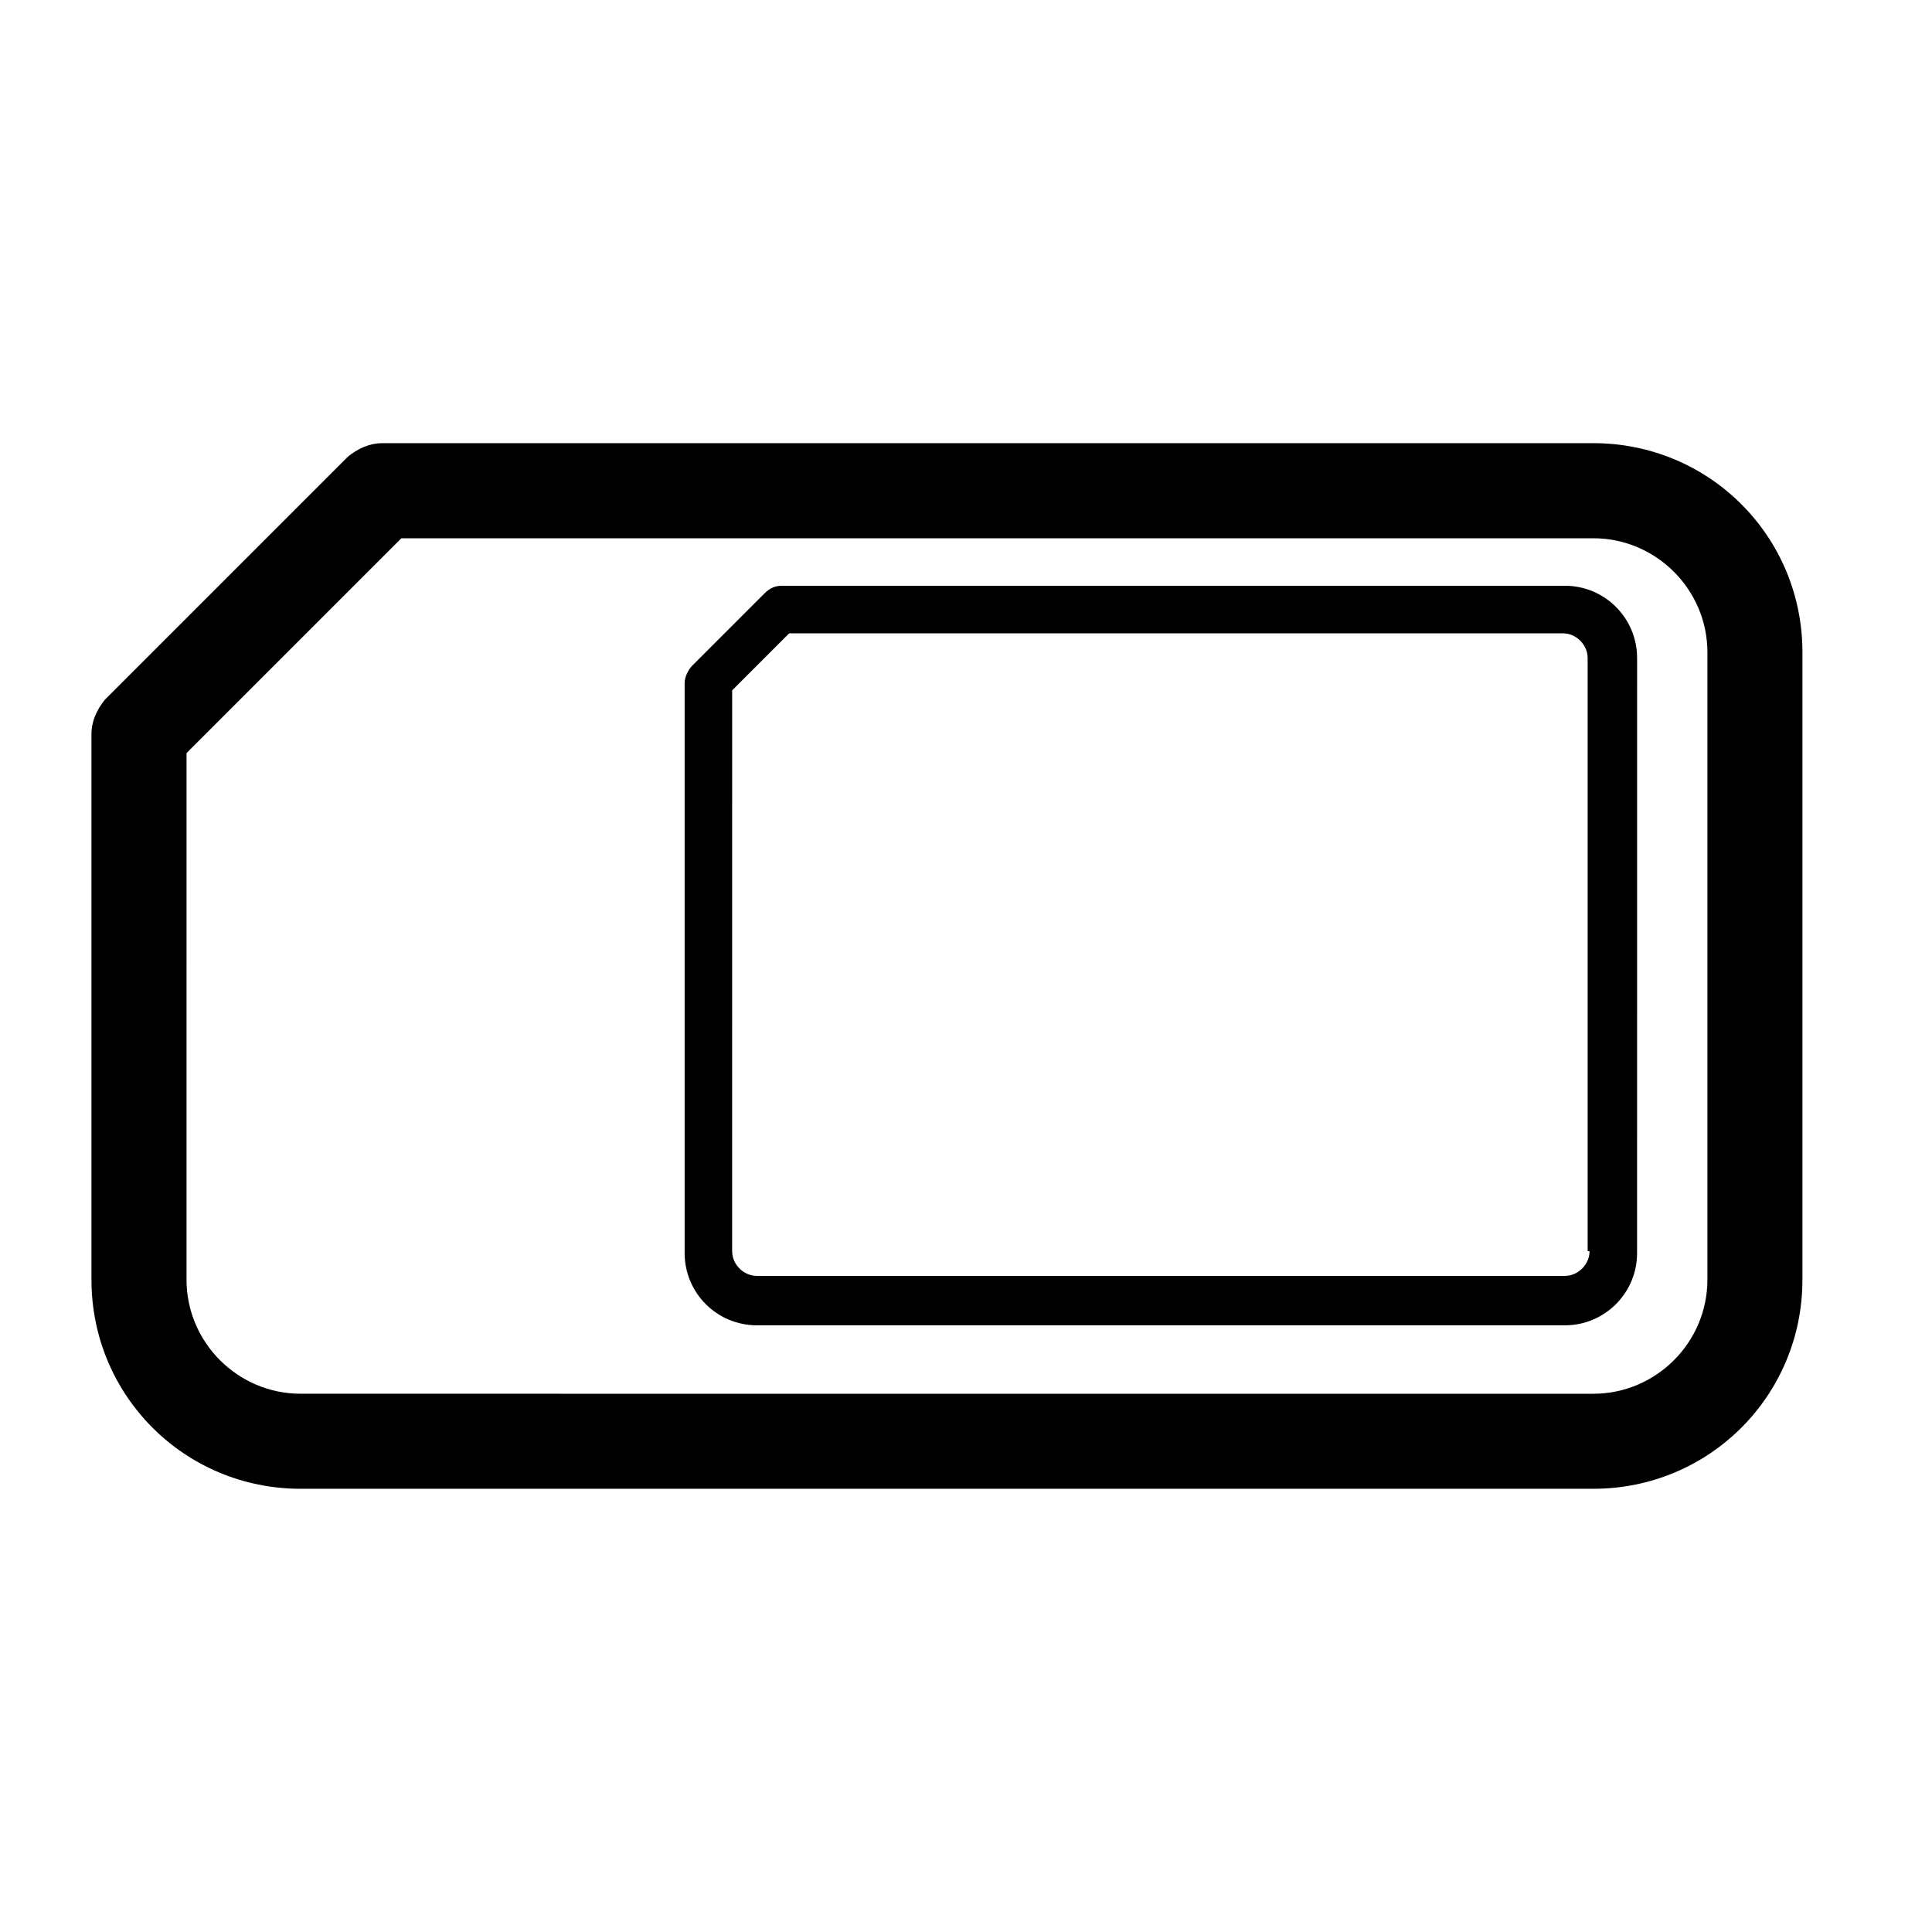 <?xml version="1.0" encoding="UTF-8"?>
<!-- Uploaded to: ICON Repo, www.iconrepo.com, Generator: ICON Repo Mixer Tools -->
<svg fill="#000000" width="800px" height="800px" version="1.1" viewBox="144 144 512 512" xmlns="http://www.w3.org/2000/svg">
 <g>
  <path d="m566.25 261.45h-320.93c-3.527 0-6.551 1.512-9.07 3.527l-64.484 64.488c-2.016 2.519-3.527 5.543-3.527 9.07v144.59c0 30.73 24.688 55.418 55.418 55.418h342.59c30.73 0 55.418-24.688 55.418-55.418v-166.26c0.004-30.734-24.684-55.422-55.418-55.422zm30.23 221.68c0 16.625-13.602 30.23-30.23 30.23l-342.59-0.004c-16.625 0-30.23-13.602-30.23-30.23l0.004-139.55 56.93-56.93h315.89c16.625 0 30.23 13.602 30.23 30.23z"/>
  <path d="m558.7 299.24h-207.57c-1.512 0-3.023 0.504-4.535 2.016l-19.145 19.145c-1.008 1.008-2.016 3.023-2.016 4.535v151.14c0 10.578 8.566 19.145 19.145 19.145h214.12c10.578 0 19.145-8.566 19.145-19.145l0.004-157.7c0-10.582-8.566-19.145-19.145-19.145zm6.547 176.33c0 3.527-3.023 6.551-6.551 6.551h-214.12c-3.527 0-6.551-3.023-6.551-6.551l0.004-148.62 15.113-15.113h205.05c3.527 0 6.551 3.023 6.551 6.551v157.19z"/>
 </g>
</svg>